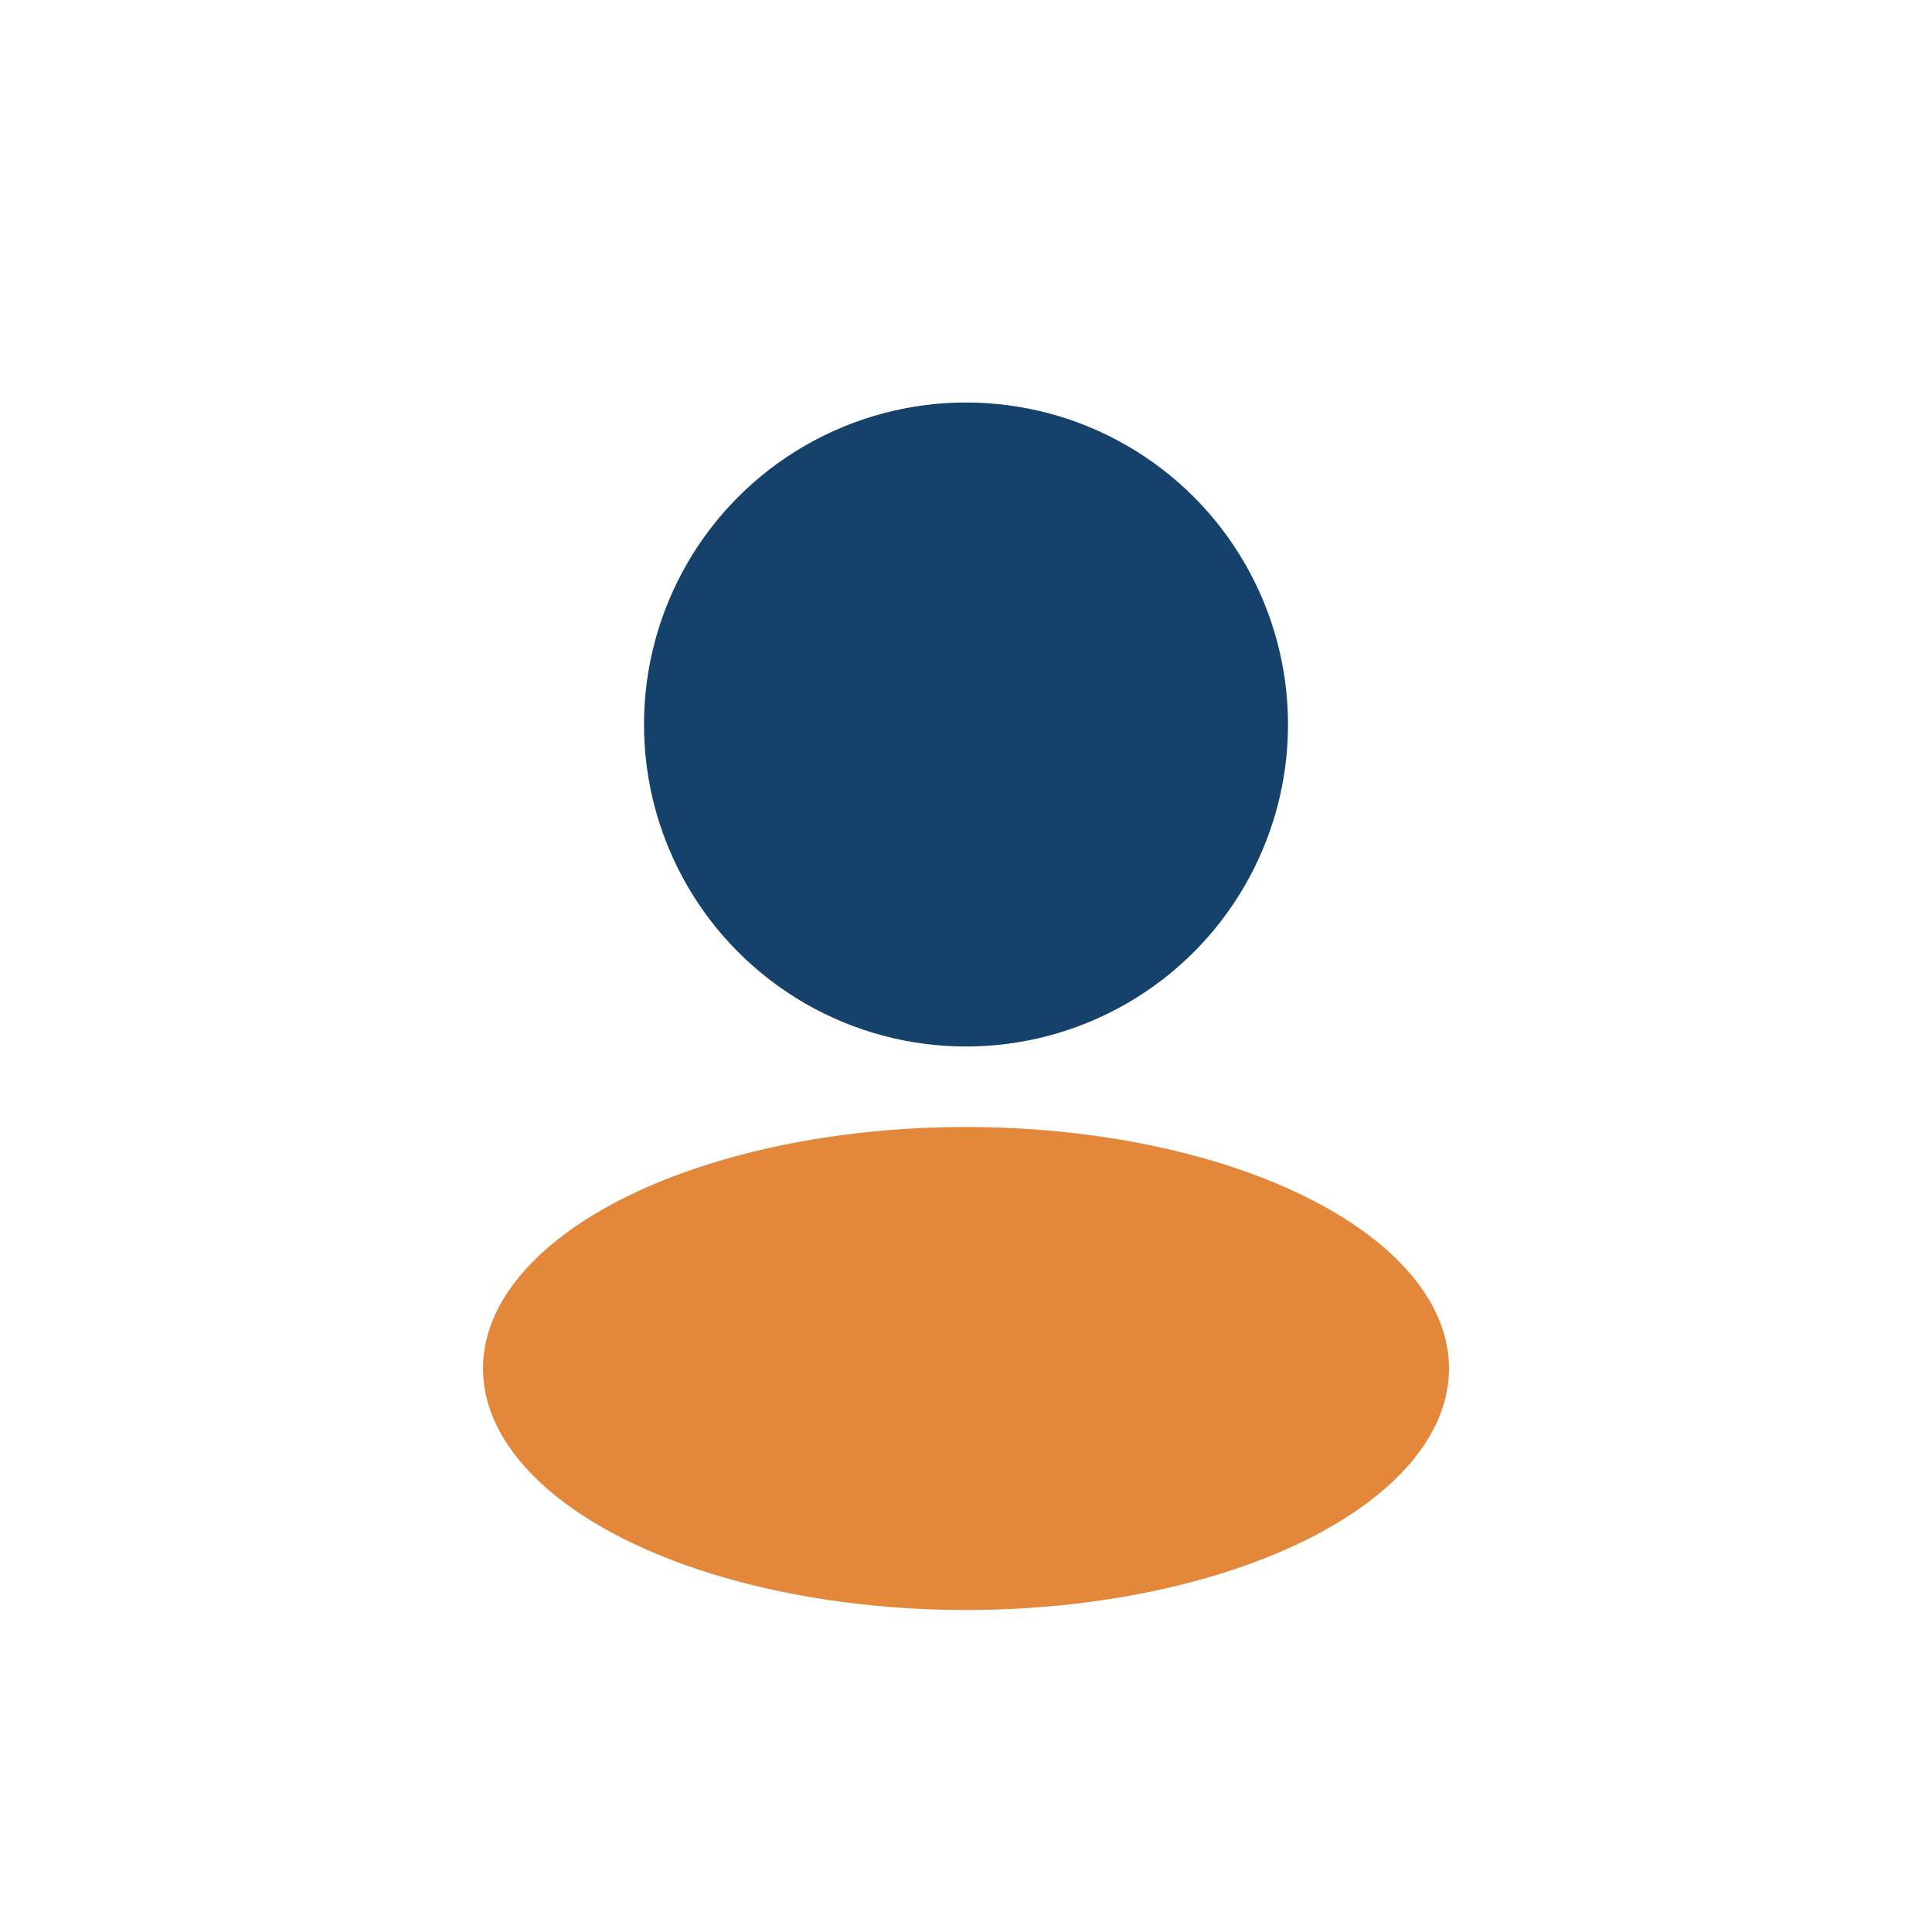 <?xml version="1.0" encoding="UTF-8"?>
<svg xmlns="http://www.w3.org/2000/svg" width="24" height="24" viewBox="0 0 24 24"><circle cx="12" cy="9" r="4" fill="#14426b"/><ellipse cx="12" cy="17" rx="6" ry="3" fill="#e3873b"/></svg>
